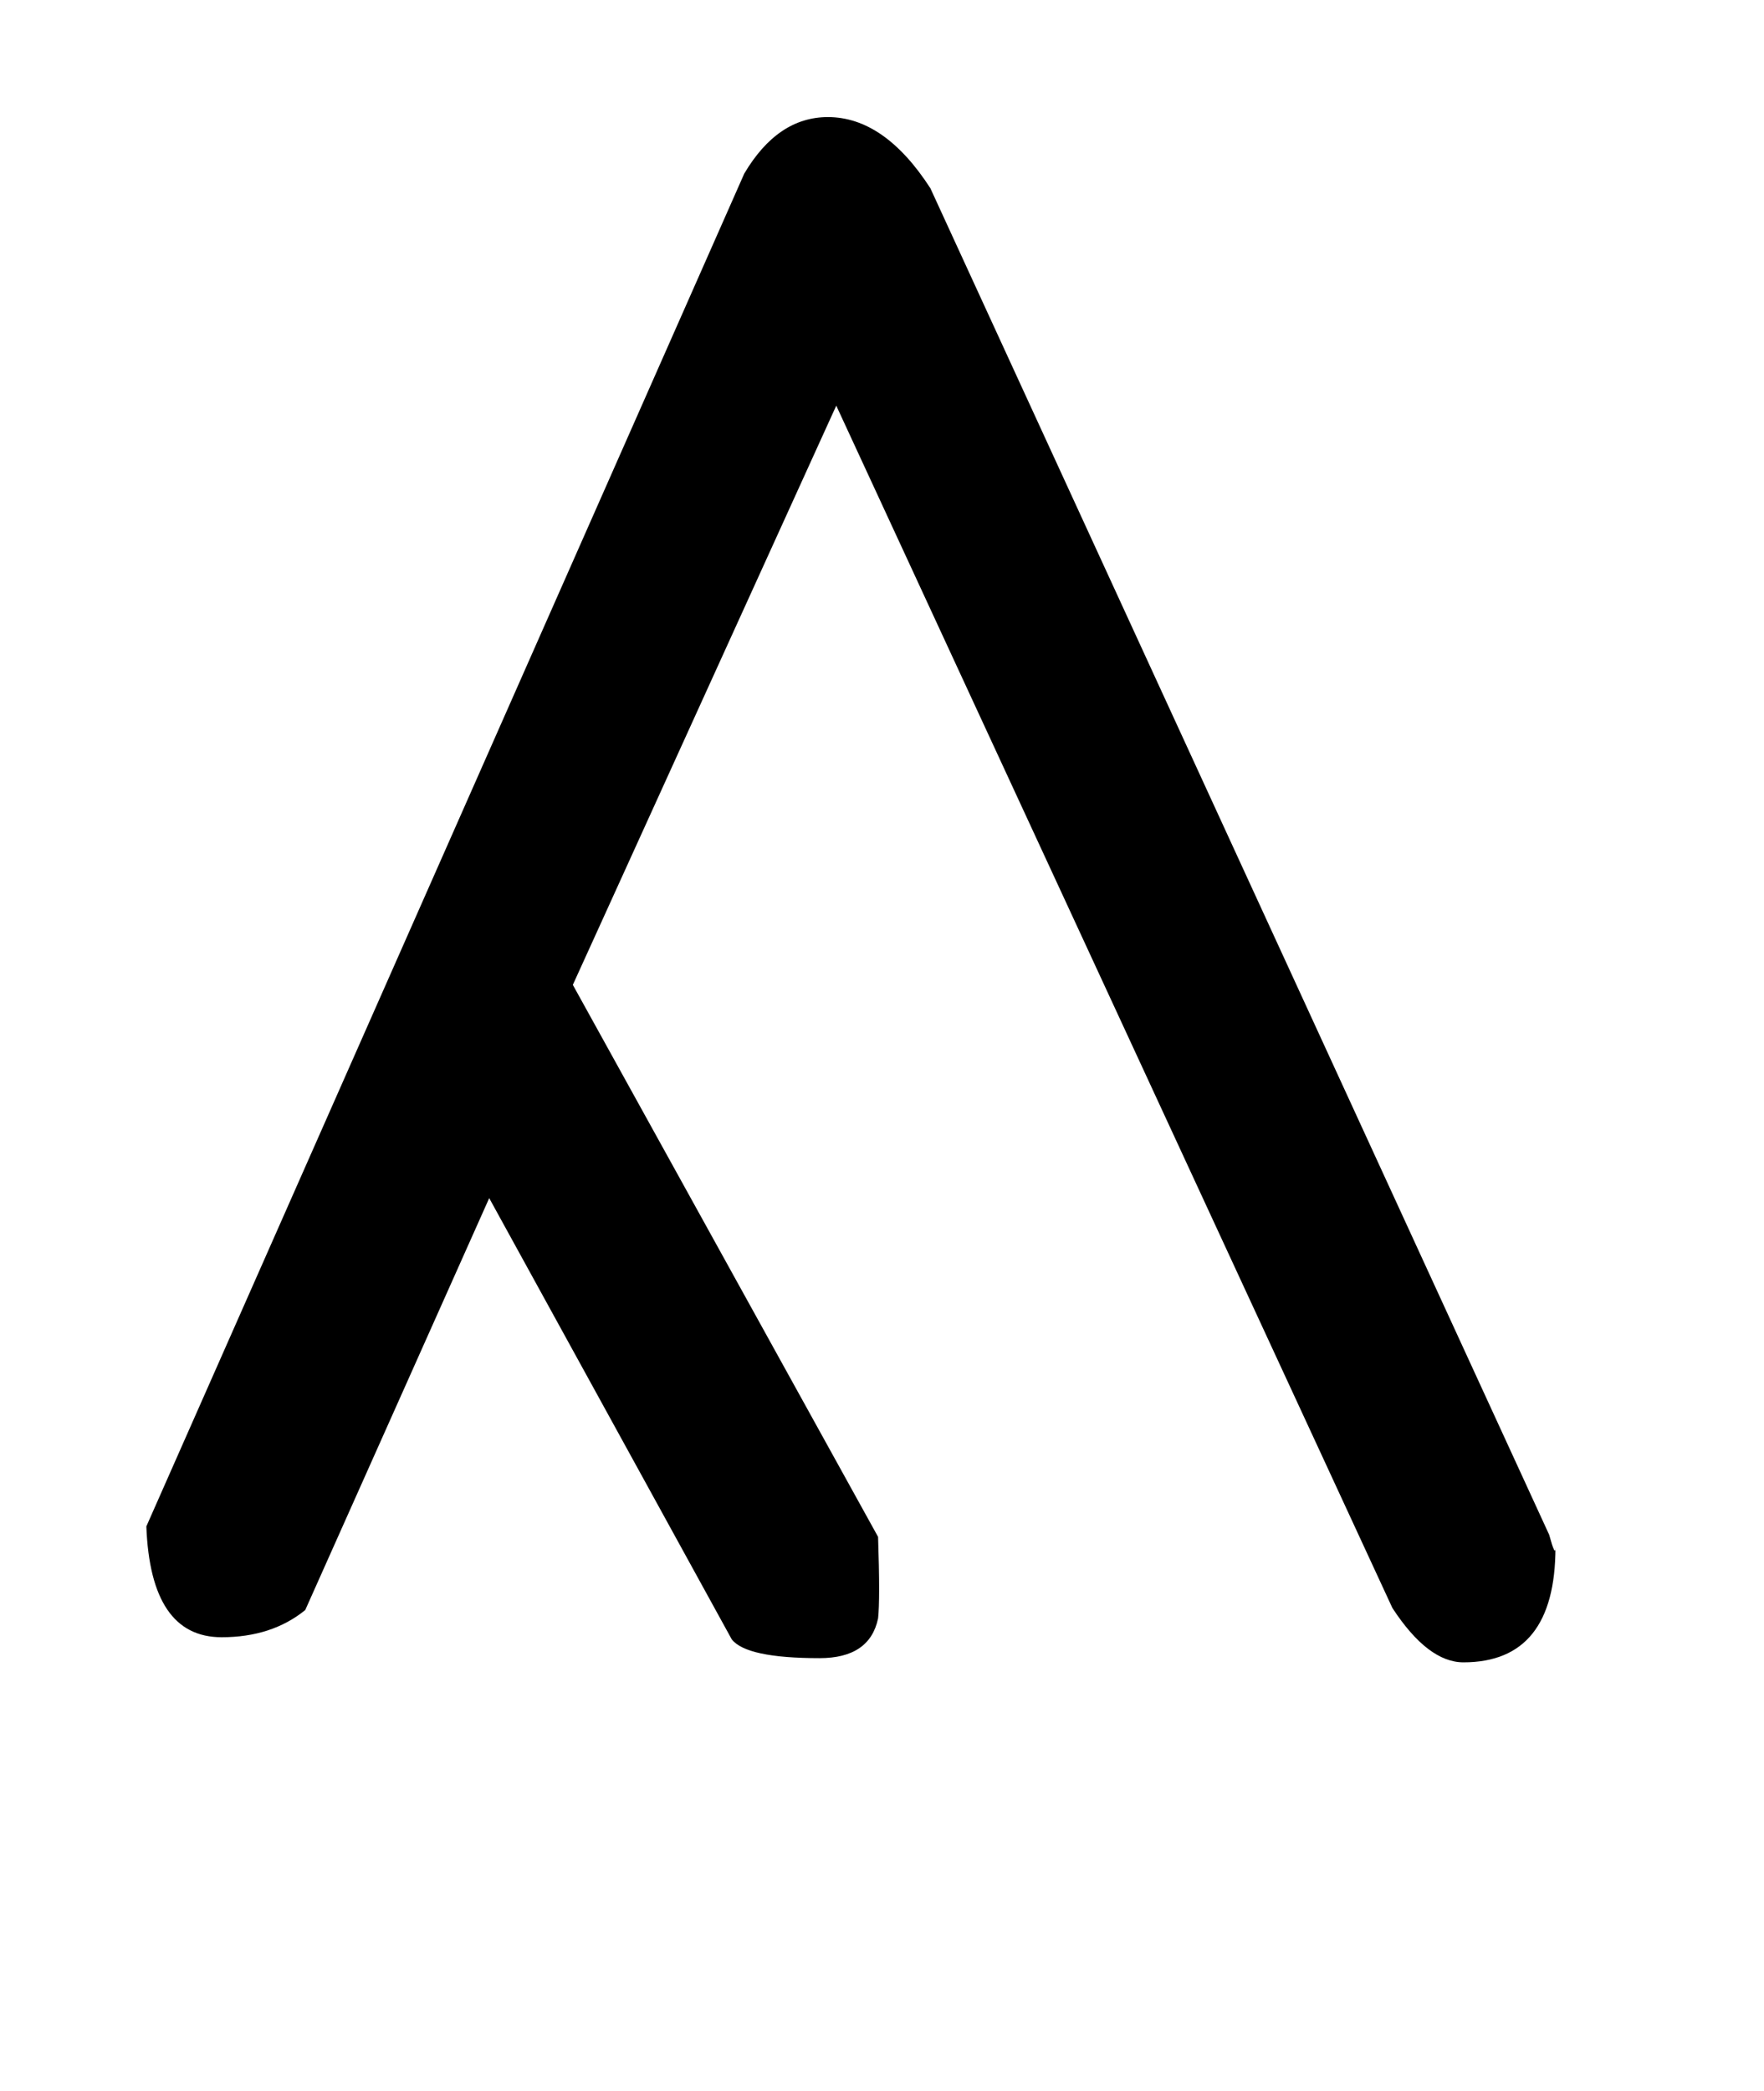 <!-- Generated by IcoMoon.io -->
<svg version="1.1" xmlns="http://www.w3.org/2000/svg" width="27" height="32" viewBox="0 0 27 32">
<title>uacute</title>
<path d="M4.672 24.64q-0.512 0.416-1.28 0.416-1.088 0-1.152-1.696l9.152-20.704q0.512-0.864 1.28-0.864 0.864 0 1.568 1.088l9.472 20.608q0.096 0.352 0.096 0.192 0 1.76-1.408 1.76-0.544 0-1.088-0.832l-8.512-18.4-4.032 8.864 4.672 8.448q0.032 0.96 0 1.248-0.128 0.608-0.896 0.608-1.12 0-1.344-0.288l-3.712-6.752z"></path>
</svg>
